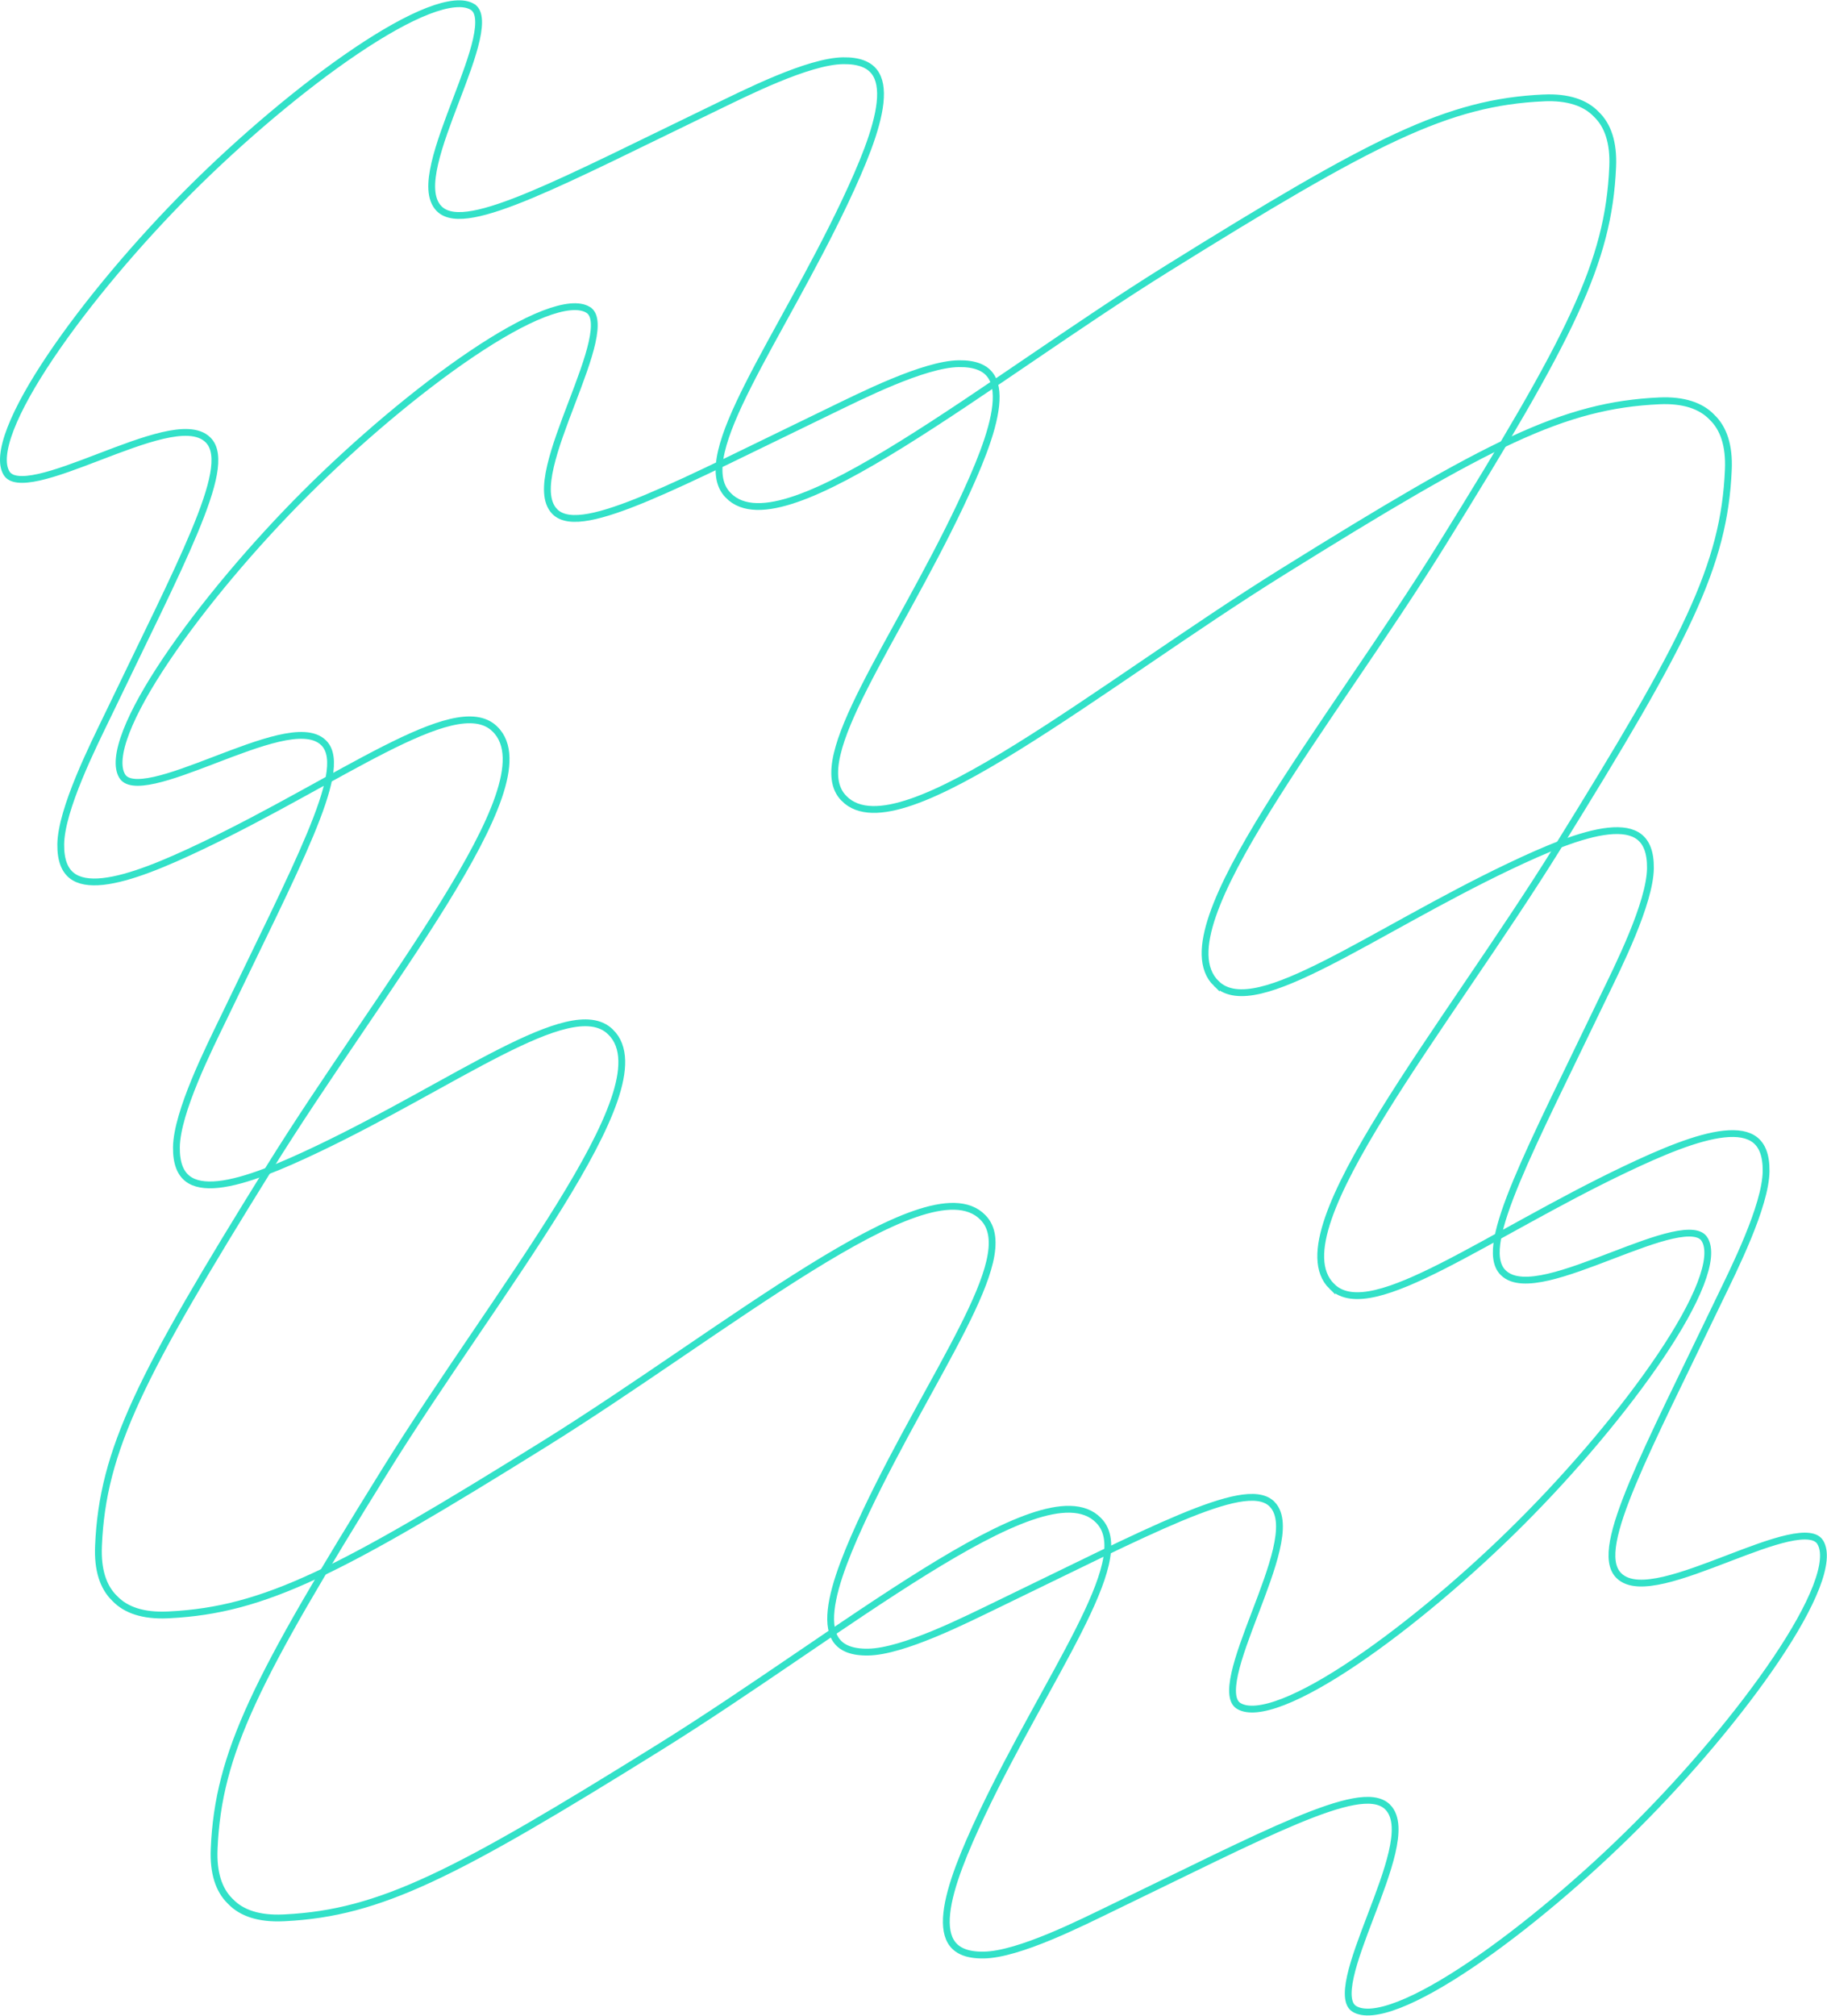 <?xml version="1.0" encoding="UTF-8"?> <svg xmlns="http://www.w3.org/2000/svg" width="1344" height="1482" viewBox="0 0 1344 1482" fill="none"><path d="M334.424 2.9C340.02 2.379 344.347 3.134 347.476 5.011V5.012C349.918 6.483 351.407 9.093 351.908 13.18C352.416 17.318 351.858 22.653 350.455 28.967C347.652 41.585 341.686 57.256 335.529 73.427C329.415 89.487 323.12 106.018 319.867 120.041C318.24 127.055 317.336 133.594 317.647 139.229C317.959 144.861 319.506 149.868 323.064 153.453L323.071 153.46C328.389 158.771 337.299 159.379 348.248 157.375C359.389 155.334 373.595 150.407 390.537 143.343C424.433 129.211 469.97 106.222 525.047 79.633L525.046 79.632C536.447 74.143 553.743 65.483 571.526 58.128C589.405 50.734 607.357 44.845 620.109 44.651H620.112C632.104 44.456 639.183 47.656 643.135 52.715C647.162 57.87 648.453 65.583 647.39 75.519C645.262 95.403 633.96 122.105 621.46 148.591C609.529 173.732 596.543 197.939 584.166 220.551C571.803 243.137 560.023 264.178 550.569 282.879C541.13 301.555 533.9 318.106 530.723 331.724C527.571 345.233 528.226 356.672 535.748 364.21V364.211C541.061 369.687 548.242 372.182 556.688 372.384C565.085 372.586 574.875 370.532 585.724 366.783C607.423 359.283 634.001 344.768 663.338 326.581C692.705 308.375 724.998 286.385 758.141 263.856C791.303 241.313 825.327 218.221 858.227 197.751H858.228C1010.63 102.918 1065.02 75.188 1135.62 71.983L1135.62 71.982C1153.44 71.191 1166.21 75.558 1174.25 83.969L1174.29 84.01L1174.33 84.05C1182.76 92.087 1187.13 104.832 1186.34 122.624V122.628C1183.33 193.129 1155.56 247.638 1060.79 400.226L1060.79 400.227C1040.34 433.181 1017.28 467.244 994.772 500.438C972.277 533.612 950.327 565.93 932.158 595.318C914.008 624.676 899.528 651.273 892.06 672.997C888.326 683.857 886.286 693.66 886.5 702.071C886.715 710.529 889.221 717.723 894.7 723.053V723.052C902.249 730.569 913.692 731.21 927.2 728.04C940.815 724.844 957.358 717.593 976.022 708.128C994.713 698.651 1015.74 686.842 1038.31 674.45C1060.91 662.043 1085.1 649.025 1110.22 637.061C1136.65 624.478 1163.29 613.142 1183.15 611.018C1193.07 609.957 1200.78 611.257 1205.95 615.303C1211.03 619.277 1214.26 626.386 1214.11 638.408C1213.92 651.145 1208.07 669.123 1200.72 687.026C1193.4 704.832 1184.78 722.16 1179.28 733.535L1179.28 733.541C1152.86 788.634 1129.89 834.211 1115.76 868.131C1108.7 885.086 1103.77 899.304 1101.74 910.454C1099.75 921.412 1100.39 930.331 1105.77 935.641C1109.35 939.215 1114.36 940.776 1119.98 941.096C1125.62 941.417 1132.15 940.514 1139.16 938.886C1153.16 935.631 1169.67 929.32 1185.7 923.189C1201.85 917.015 1217.49 911.034 1230.08 908.229C1236.39 906.825 1241.71 906.27 1245.84 906.785C1249.92 907.293 1252.53 908.79 1254.01 911.255L1254.01 911.259C1255.89 914.382 1256.65 918.709 1256.14 924.31C1255.62 929.896 1253.85 936.532 1250.94 944.051C1245.11 959.087 1234.85 977.267 1221.59 996.978C1195.08 1036.38 1156.87 1081.51 1119.14 1119.18L1119.14 1119.18C1081.51 1156.86 1036.42 1195.12 997.038 1221.68C977.336 1234.98 959.161 1245.28 944.125 1251.13C936.606 1254.06 929.969 1255.84 924.38 1256.37C918.777 1256.89 914.446 1256.14 911.318 1254.26C908.877 1252.79 907.39 1250.18 906.889 1246.1C906.381 1241.96 906.939 1236.62 908.342 1230.31C911.145 1217.69 917.11 1202.02 923.268 1185.85C929.382 1169.79 935.677 1153.26 938.93 1139.24C940.557 1132.22 941.461 1125.68 941.149 1120.05C940.838 1114.41 939.291 1109.41 935.732 1105.82L935.726 1105.82L935.474 1105.57C930.129 1100.49 921.327 1099.93 910.549 1101.9C899.408 1103.94 885.201 1108.87 868.26 1115.93C834.364 1130.06 788.827 1153.05 733.75 1179.64C722.349 1185.13 705.054 1193.79 687.271 1201.15C669.392 1208.54 651.44 1214.43 638.688 1214.62H638.685C626.693 1214.82 619.614 1211.62 615.662 1206.56C611.635 1201.41 610.344 1193.69 611.407 1183.76C613.535 1163.87 624.837 1137.17 637.337 1110.68C649.268 1085.54 662.254 1061.34 674.631 1038.73C686.993 1016.14 698.774 995.098 708.228 976.397C717.667 957.722 724.897 941.17 728.074 927.551C731.226 914.042 730.571 902.603 723.048 895.065H723.049C717.736 889.589 710.555 887.094 702.109 886.891C693.712 886.69 683.922 888.744 673.073 892.494C651.374 899.993 624.796 914.508 595.459 932.696C566.092 950.902 533.799 972.89 500.656 995.419C467.494 1017.96 433.47 1041.05 400.57 1061.52C249.362 1155.62 194.637 1183.65 124.826 1187.21L123.175 1187.29C105.356 1188.08 92.591 1183.72 84.542 1175.31L84.503 1175.27L84.462 1175.23L84.07 1174.85C75.904 1166.79 71.68 1154.17 72.46 1136.65L72.462 1136.6V1136.4C75.48 1065.92 103.255 1011.4 198.005 858.847L198.006 858.846C218.454 825.893 241.516 791.83 264.024 758.635C286.52 725.461 308.47 693.144 326.639 663.755C344.789 634.397 359.269 607.801 366.737 586.078C370.471 575.217 372.511 565.414 372.297 557.002C372.082 548.544 369.576 541.35 364.097 536.02H364.096C356.547 528.505 345.104 527.863 331.597 531.034C317.982 534.229 301.438 541.481 282.774 550.945C264.084 560.423 243.057 572.231 220.486 584.624C197.89 597.03 173.698 610.049 148.572 622.013C122.15 634.596 95.51 645.931 75.65 648.055C65.729 649.116 58.015 647.816 52.844 643.77C47.765 639.796 44.537 632.687 44.683 620.666C44.877 607.928 50.727 589.95 58.081 572.047C65.395 554.241 74.02 536.914 79.513 525.539L79.516 525.533C105.938 470.439 128.91 424.862 143.036 390.942C150.097 373.988 155.026 359.769 157.053 348.62C159.045 337.661 158.407 328.741 153.027 323.431C149.442 319.858 144.441 318.297 138.813 317.977C133.18 317.656 126.645 318.559 119.639 320.187C105.632 323.442 89.128 329.753 73.096 335.884C56.952 342.058 41.31 348.039 28.713 350.844C22.409 352.248 17.085 352.803 12.954 352.289C8.877 351.781 6.265 350.284 4.787 347.819L4.784 347.814L4.611 347.518C2.857 344.42 2.16 340.189 2.66 334.763C3.175 329.177 4.943 322.541 7.857 315.022C13.686 299.986 23.951 281.806 37.211 262.095C63.716 222.697 101.929 177.566 139.655 139.894C177.384 102.22 222.479 64.01 261.834 37.492C281.523 24.225 299.679 13.95 314.699 8.111C322.21 5.191 328.84 3.42 334.424 2.9Z" stroke="#32E1C8" stroke-width="5.005"></path><path d="M419.512 225.629C425.107 225.109 429.435 225.863 432.563 227.741V227.742C435.006 229.213 436.494 231.823 436.996 235.91C437.504 240.048 436.946 245.382 435.543 251.697C432.74 264.315 426.774 279.986 420.617 296.157C414.502 312.216 408.208 328.747 404.955 342.77C403.328 349.784 402.424 356.324 402.735 361.958C403.047 367.591 404.593 372.598 408.152 376.182L408.159 376.19C413.477 381.5 422.387 382.109 433.336 380.104C444.477 378.064 458.683 373.136 475.625 366.073C509.521 351.94 555.058 328.952 610.135 302.363L610.134 302.362C621.535 296.873 638.831 288.213 656.614 280.858C674.493 273.464 692.445 267.575 705.197 267.38H705.2C717.192 267.185 724.27 270.386 728.223 275.445C732.25 280.6 733.541 288.312 732.478 298.249C730.35 318.133 719.048 344.834 706.548 371.321C694.617 396.461 681.631 420.669 669.254 443.281C656.891 465.867 645.11 486.907 635.657 505.609C626.217 524.284 618.988 540.835 615.811 554.454C612.659 567.962 613.314 579.401 620.836 586.94V586.941C626.149 592.417 633.33 594.911 641.775 595.114C650.173 595.315 659.963 593.262 670.812 589.512C692.511 582.013 719.089 567.497 748.426 549.31C777.792 531.104 810.086 509.115 843.229 486.585C876.391 464.042 910.415 440.951 943.314 420.481H943.315C1095.71 325.647 1150.1 297.917 1220.71 294.712L1220.71 294.711C1238.53 293.921 1251.29 298.288 1259.34 306.699L1259.38 306.74L1259.42 306.78C1267.85 314.816 1272.22 327.561 1271.42 345.353V345.358C1268.42 415.859 1240.65 470.368 1145.88 622.956L1145.88 622.957C1125.43 655.91 1102.37 689.973 1079.86 723.167C1057.37 756.342 1035.41 788.659 1017.25 818.047C999.096 847.406 984.616 874.003 977.147 895.726C973.414 906.587 971.374 916.389 971.588 924.8C971.803 933.259 974.309 940.453 979.788 945.783V945.782C987.337 953.298 998.78 953.94 1012.29 950.769C1025.9 947.573 1042.45 940.322 1061.11 930.858C1079.8 921.38 1100.83 909.571 1123.4 897.179C1146 884.773 1170.19 871.755 1195.31 859.791C1221.73 847.207 1248.37 835.872 1268.23 833.748C1278.16 832.687 1285.87 833.986 1291.04 838.033C1296.12 842.006 1299.35 849.116 1299.2 861.137C1299.01 873.875 1293.16 891.853 1285.8 909.755C1278.49 927.561 1269.86 944.889 1264.37 956.264L1264.37 956.27C1237.95 1011.36 1214.97 1056.94 1200.85 1090.86C1193.79 1107.82 1188.86 1122.03 1186.83 1133.18C1184.84 1144.14 1185.48 1153.06 1190.86 1158.37C1194.44 1161.94 1199.44 1163.51 1205.07 1163.83C1210.71 1164.15 1217.24 1163.24 1224.25 1161.62C1238.25 1158.36 1254.76 1152.05 1270.79 1145.92C1286.93 1139.74 1302.58 1133.76 1315.17 1130.96C1321.48 1129.55 1326.8 1129 1330.93 1129.51C1335.01 1130.02 1337.62 1131.52 1339.1 1133.98L1339.1 1133.99C1340.98 1137.11 1341.74 1141.44 1341.22 1147.04C1340.71 1152.63 1338.94 1159.26 1336.03 1166.78C1330.2 1181.82 1319.93 1200 1306.67 1219.71C1280.17 1259.11 1241.96 1304.24 1204.23 1341.91L1204.23 1341.91C1166.6 1379.58 1121.51 1417.84 1082.13 1444.41C1062.42 1457.71 1044.25 1468.01 1029.21 1473.86C1021.69 1476.79 1015.06 1478.57 1009.47 1479.1C1003.86 1479.62 999.534 1478.87 996.406 1476.99C993.965 1475.52 992.478 1472.91 991.977 1468.83C991.469 1464.69 992.027 1459.35 993.43 1453.04C996.233 1440.42 1002.2 1424.75 1008.36 1408.58C1014.47 1392.52 1020.76 1375.99 1024.02 1361.97C1025.64 1354.95 1026.55 1348.41 1026.24 1342.78C1025.93 1337.14 1024.38 1332.14 1020.82 1328.55L1020.81 1328.55L1020.56 1328.3C1015.22 1323.22 1006.41 1322.66 995.637 1324.63C984.496 1326.67 970.289 1331.6 953.348 1338.66C919.452 1352.79 873.915 1375.78 818.838 1402.37C807.437 1407.86 790.141 1416.52 772.358 1423.88C754.48 1431.27 736.528 1437.16 723.775 1437.35H723.772C711.781 1437.55 704.702 1434.35 700.75 1429.29C696.723 1424.13 695.432 1416.42 696.495 1406.49C698.622 1386.6 709.925 1359.9 722.425 1333.41C734.356 1308.27 747.342 1284.07 759.719 1261.45C772.081 1238.87 783.862 1217.83 793.315 1199.13C802.755 1180.45 809.984 1163.9 813.162 1150.28C816.314 1136.77 815.659 1125.33 808.136 1117.79H808.137C802.824 1112.32 795.642 1109.82 787.197 1109.62C778.8 1109.42 769.01 1111.47 758.161 1115.22C736.462 1122.72 709.884 1137.24 680.547 1155.43C651.18 1173.63 618.887 1195.62 585.744 1218.15C552.581 1240.69 518.558 1263.78 485.658 1284.25C334.45 1378.35 279.725 1406.38 209.914 1409.94L208.263 1410.02C190.444 1410.81 177.678 1406.45 169.63 1398.04L169.591 1397.99L169.55 1397.96L169.158 1397.58C160.992 1389.52 156.768 1376.9 157.548 1359.38L157.55 1359.33V1359.13C160.568 1288.65 188.343 1234.13 283.093 1081.58L283.094 1081.58C303.542 1048.62 326.603 1014.56 349.112 981.365C371.607 948.191 393.558 915.873 411.727 886.485C429.877 857.127 444.357 830.53 451.825 808.807C455.559 797.946 457.599 788.143 457.385 779.732C457.17 771.273 454.664 764.079 449.185 758.75H449.184C441.635 751.234 430.192 750.593 416.685 753.763C403.07 756.959 386.526 764.21 367.862 773.674C349.172 783.152 328.145 794.961 305.574 807.353C282.977 819.759 258.786 832.778 233.66 844.743C207.238 857.326 180.598 868.661 160.738 870.785C150.817 871.846 143.103 870.546 137.932 866.5C132.853 862.526 129.625 855.416 129.771 843.395C129.965 830.658 135.815 812.679 143.169 794.777C150.483 776.971 159.108 759.643 164.601 748.268L164.604 748.262C191.026 693.169 213.998 647.591 228.124 613.671C235.185 596.717 240.114 582.498 242.141 571.349C244.133 560.39 243.495 551.471 238.115 546.161C234.53 542.587 229.529 541.027 223.901 540.707C218.268 540.386 211.733 541.288 204.727 542.917C190.72 546.172 174.216 552.483 158.184 558.614C142.04 564.788 126.398 570.769 113.801 573.574C107.497 574.977 102.173 575.533 98.042 575.018C93.965 574.51 91.353 573.014 89.875 570.548L89.872 570.543L89.699 570.248C87.945 567.149 87.248 562.919 87.748 557.493C88.263 551.906 90.031 545.271 92.945 537.751C98.774 522.716 109.038 504.535 122.299 484.825C148.804 445.426 187.017 400.296 224.743 362.624C262.472 324.949 307.567 286.739 346.922 260.221C366.611 246.954 384.767 236.679 399.787 230.84C407.298 227.921 413.928 226.149 419.512 225.629Z" stroke="#32E1C8" stroke-width="5.005"></path></svg> 